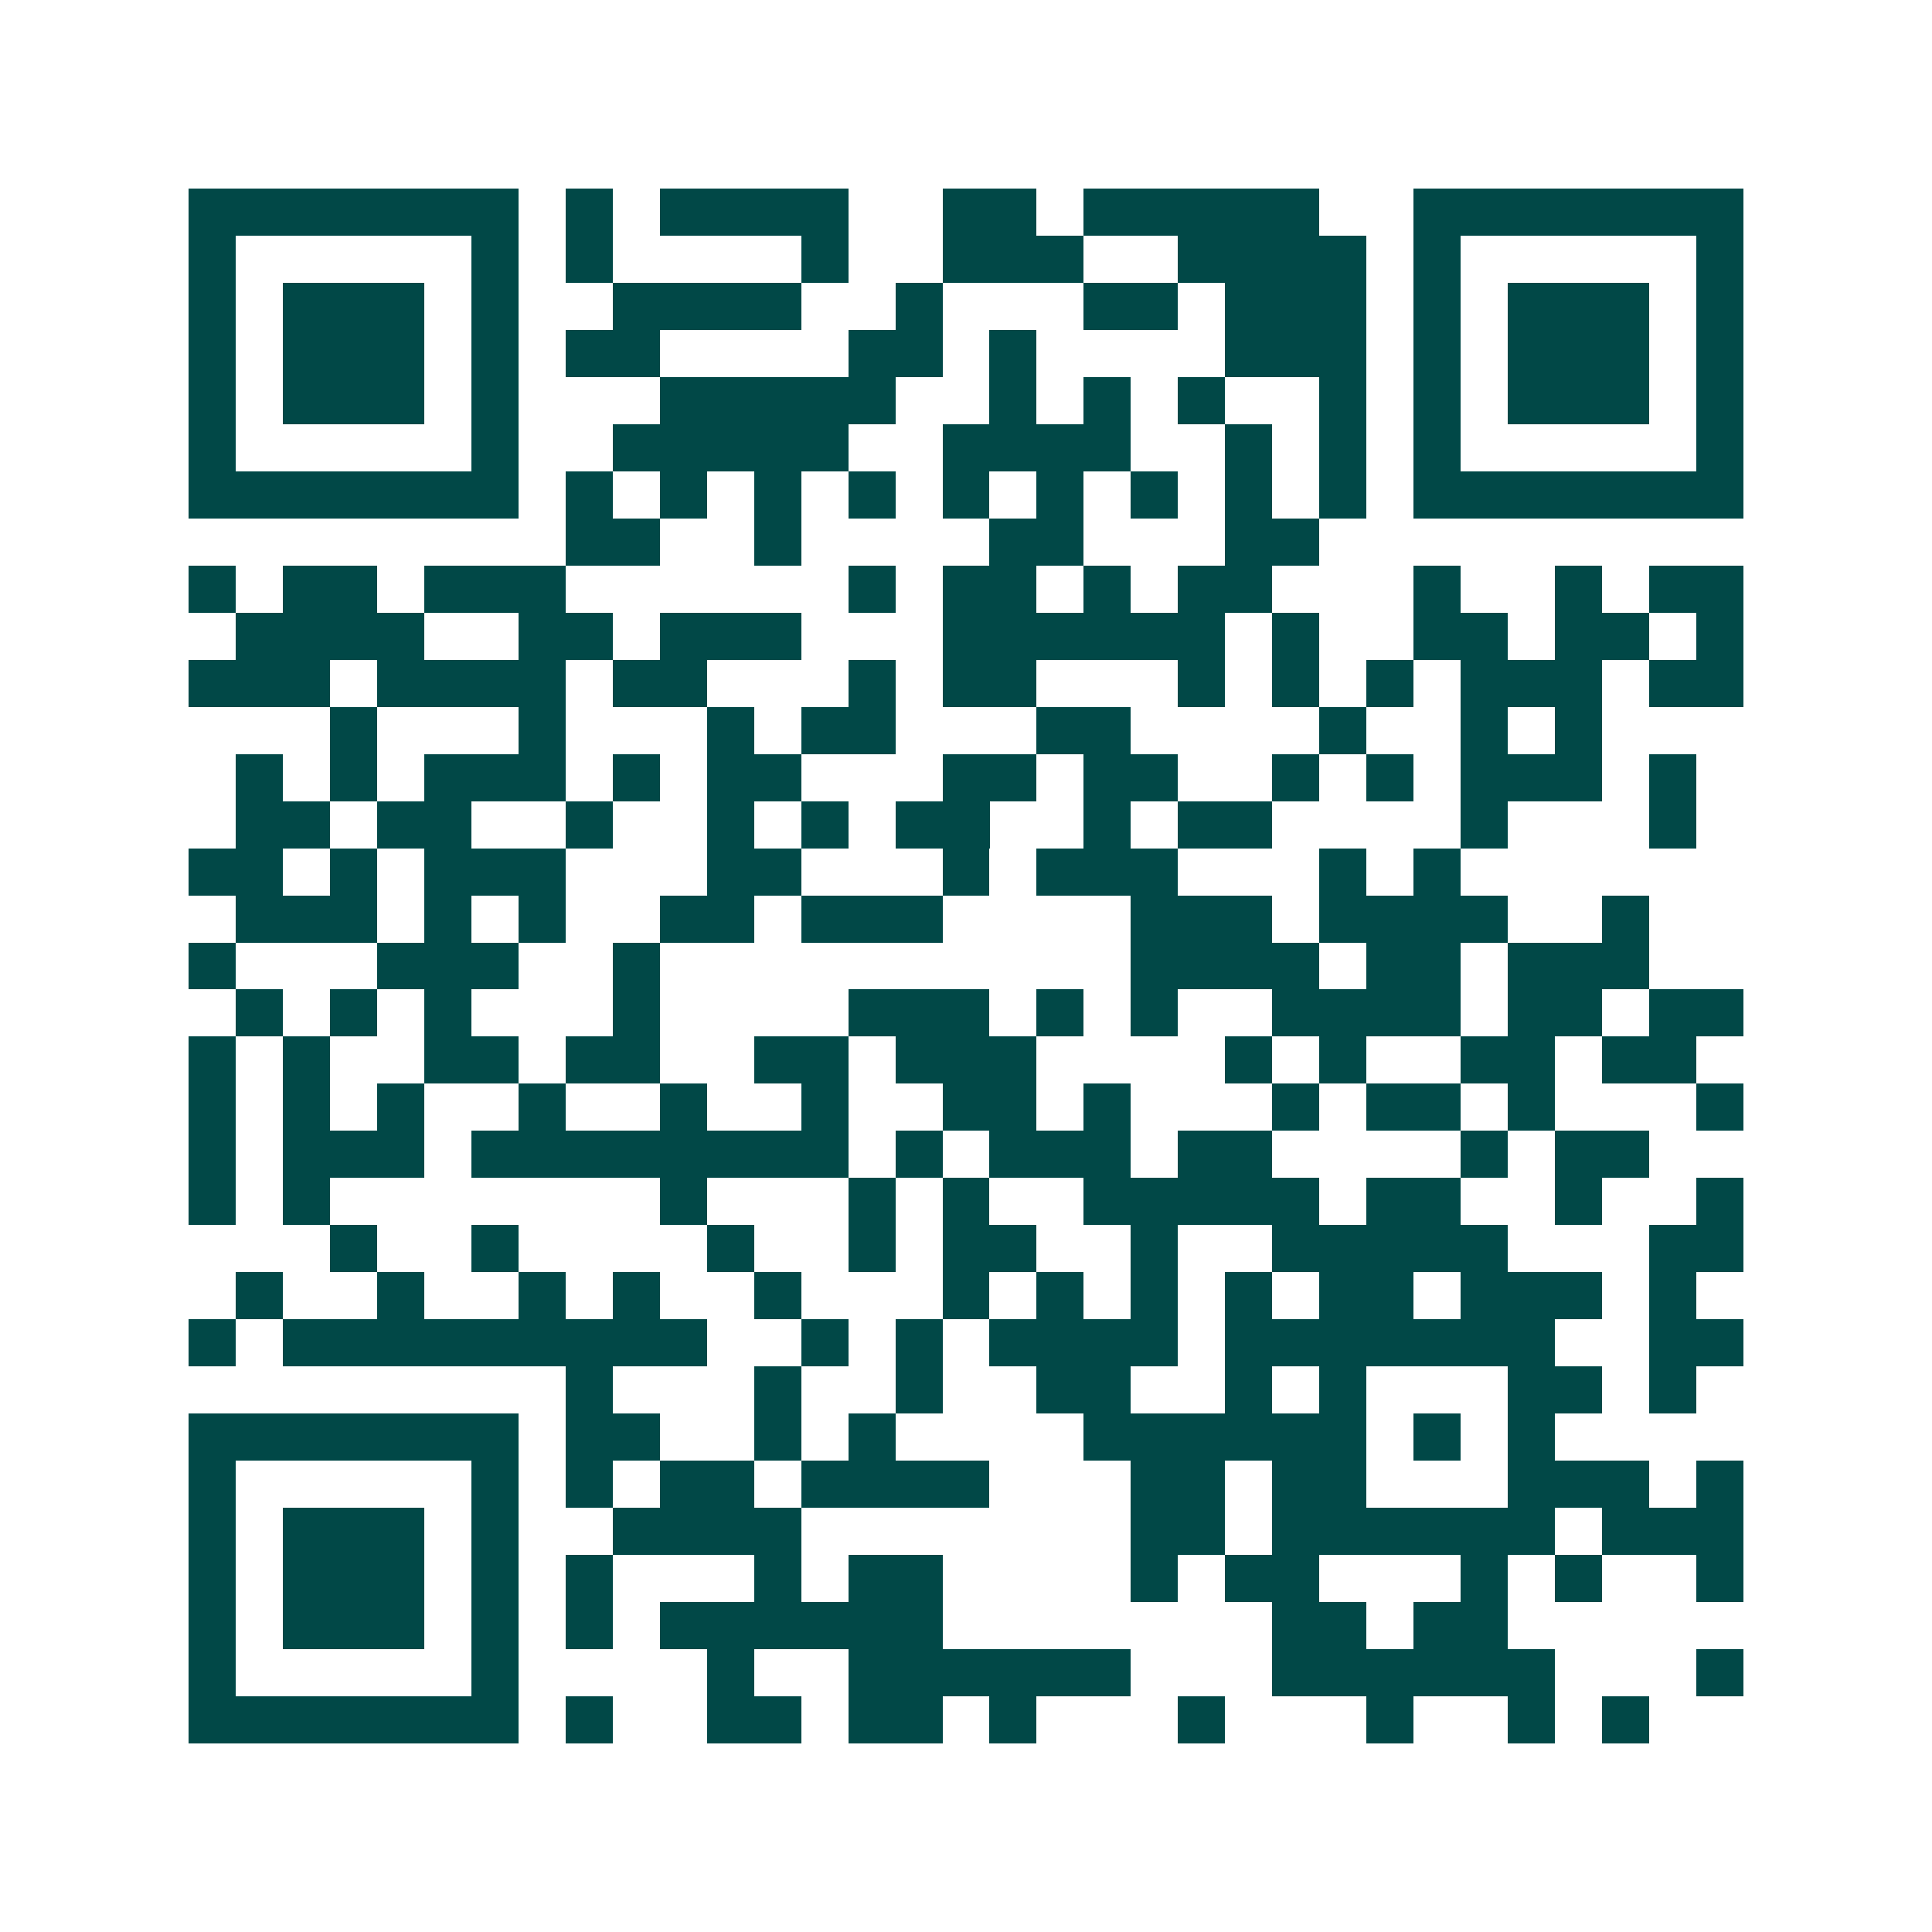 <svg xmlns="http://www.w3.org/2000/svg" width="200" height="200" viewBox="0 0 41 41" shape-rendering="crispEdges"><path fill="#ffffff" d="M0 0h41v41H0z"/><path stroke="#014847" d="M4 4.5h7m1 0h1m1 0h4m2 0h2m1 0h5m2 0h7M4 5.5h1m5 0h1m1 0h1m4 0h1m2 0h3m2 0h4m1 0h1m5 0h1M4 6.5h1m1 0h3m1 0h1m2 0h4m2 0h1m3 0h2m1 0h3m1 0h1m1 0h3m1 0h1M4 7.5h1m1 0h3m1 0h1m1 0h2m4 0h2m1 0h1m4 0h3m1 0h1m1 0h3m1 0h1M4 8.5h1m1 0h3m1 0h1m3 0h5m2 0h1m1 0h1m1 0h1m2 0h1m1 0h1m1 0h3m1 0h1M4 9.5h1m5 0h1m2 0h5m2 0h4m2 0h1m1 0h1m1 0h1m5 0h1M4 10.5h7m1 0h1m1 0h1m1 0h1m1 0h1m1 0h1m1 0h1m1 0h1m1 0h1m1 0h1m1 0h7M12 11.5h2m2 0h1m4 0h2m3 0h2M4 12.5h1m1 0h2m1 0h3m6 0h1m1 0h2m1 0h1m1 0h2m3 0h1m2 0h1m1 0h2M5 13.5h4m2 0h2m1 0h3m3 0h6m1 0h1m2 0h2m1 0h2m1 0h1M4 14.5h3m1 0h4m1 0h2m3 0h1m1 0h2m3 0h1m1 0h1m1 0h1m1 0h3m1 0h2M7 15.5h1m3 0h1m3 0h1m1 0h2m3 0h2m4 0h1m2 0h1m1 0h1M5 16.5h1m1 0h1m1 0h3m1 0h1m1 0h2m3 0h2m1 0h2m2 0h1m1 0h1m1 0h3m1 0h1M5 17.5h2m1 0h2m2 0h1m2 0h1m1 0h1m1 0h2m2 0h1m1 0h2m4 0h1m3 0h1M4 18.5h2m1 0h1m1 0h3m3 0h2m3 0h1m1 0h3m3 0h1m1 0h1M5 19.5h3m1 0h1m1 0h1m2 0h2m1 0h3m4 0h3m1 0h4m2 0h1M4 20.5h1m3 0h3m2 0h1m10 0h4m1 0h2m1 0h3M5 21.5h1m1 0h1m1 0h1m3 0h1m4 0h3m1 0h1m1 0h1m2 0h4m1 0h2m1 0h2M4 22.5h1m1 0h1m2 0h2m1 0h2m2 0h2m1 0h3m4 0h1m1 0h1m2 0h2m1 0h2M4 23.5h1m1 0h1m1 0h1m2 0h1m2 0h1m2 0h1m2 0h2m1 0h1m3 0h1m1 0h2m1 0h1m3 0h1M4 24.5h1m1 0h3m1 0h8m1 0h1m1 0h3m1 0h2m4 0h1m1 0h2M4 25.5h1m1 0h1m7 0h1m3 0h1m1 0h1m2 0h5m1 0h2m2 0h1m2 0h1M7 26.5h1m2 0h1m4 0h1m2 0h1m1 0h2m2 0h1m2 0h5m3 0h2M5 27.5h1m2 0h1m2 0h1m1 0h1m2 0h1m3 0h1m1 0h1m1 0h1m1 0h1m1 0h2m1 0h3m1 0h1M4 28.5h1m1 0h9m2 0h1m1 0h1m1 0h4m1 0h7m2 0h2M12 29.5h1m3 0h1m2 0h1m2 0h2m2 0h1m1 0h1m3 0h2m1 0h1M4 30.5h7m1 0h2m2 0h1m1 0h1m4 0h6m1 0h1m1 0h1M4 31.5h1m5 0h1m1 0h1m1 0h2m1 0h4m3 0h2m1 0h2m3 0h3m1 0h1M4 32.5h1m1 0h3m1 0h1m2 0h4m7 0h2m1 0h6m1 0h3M4 33.5h1m1 0h3m1 0h1m1 0h1m3 0h1m1 0h2m4 0h1m1 0h2m3 0h1m1 0h1m2 0h1M4 34.5h1m1 0h3m1 0h1m1 0h1m1 0h6m7 0h2m1 0h2M4 35.5h1m5 0h1m4 0h1m2 0h6m3 0h6m3 0h1M4 36.5h7m1 0h1m2 0h2m1 0h2m1 0h1m3 0h1m3 0h1m2 0h1m1 0h1"/></svg>
